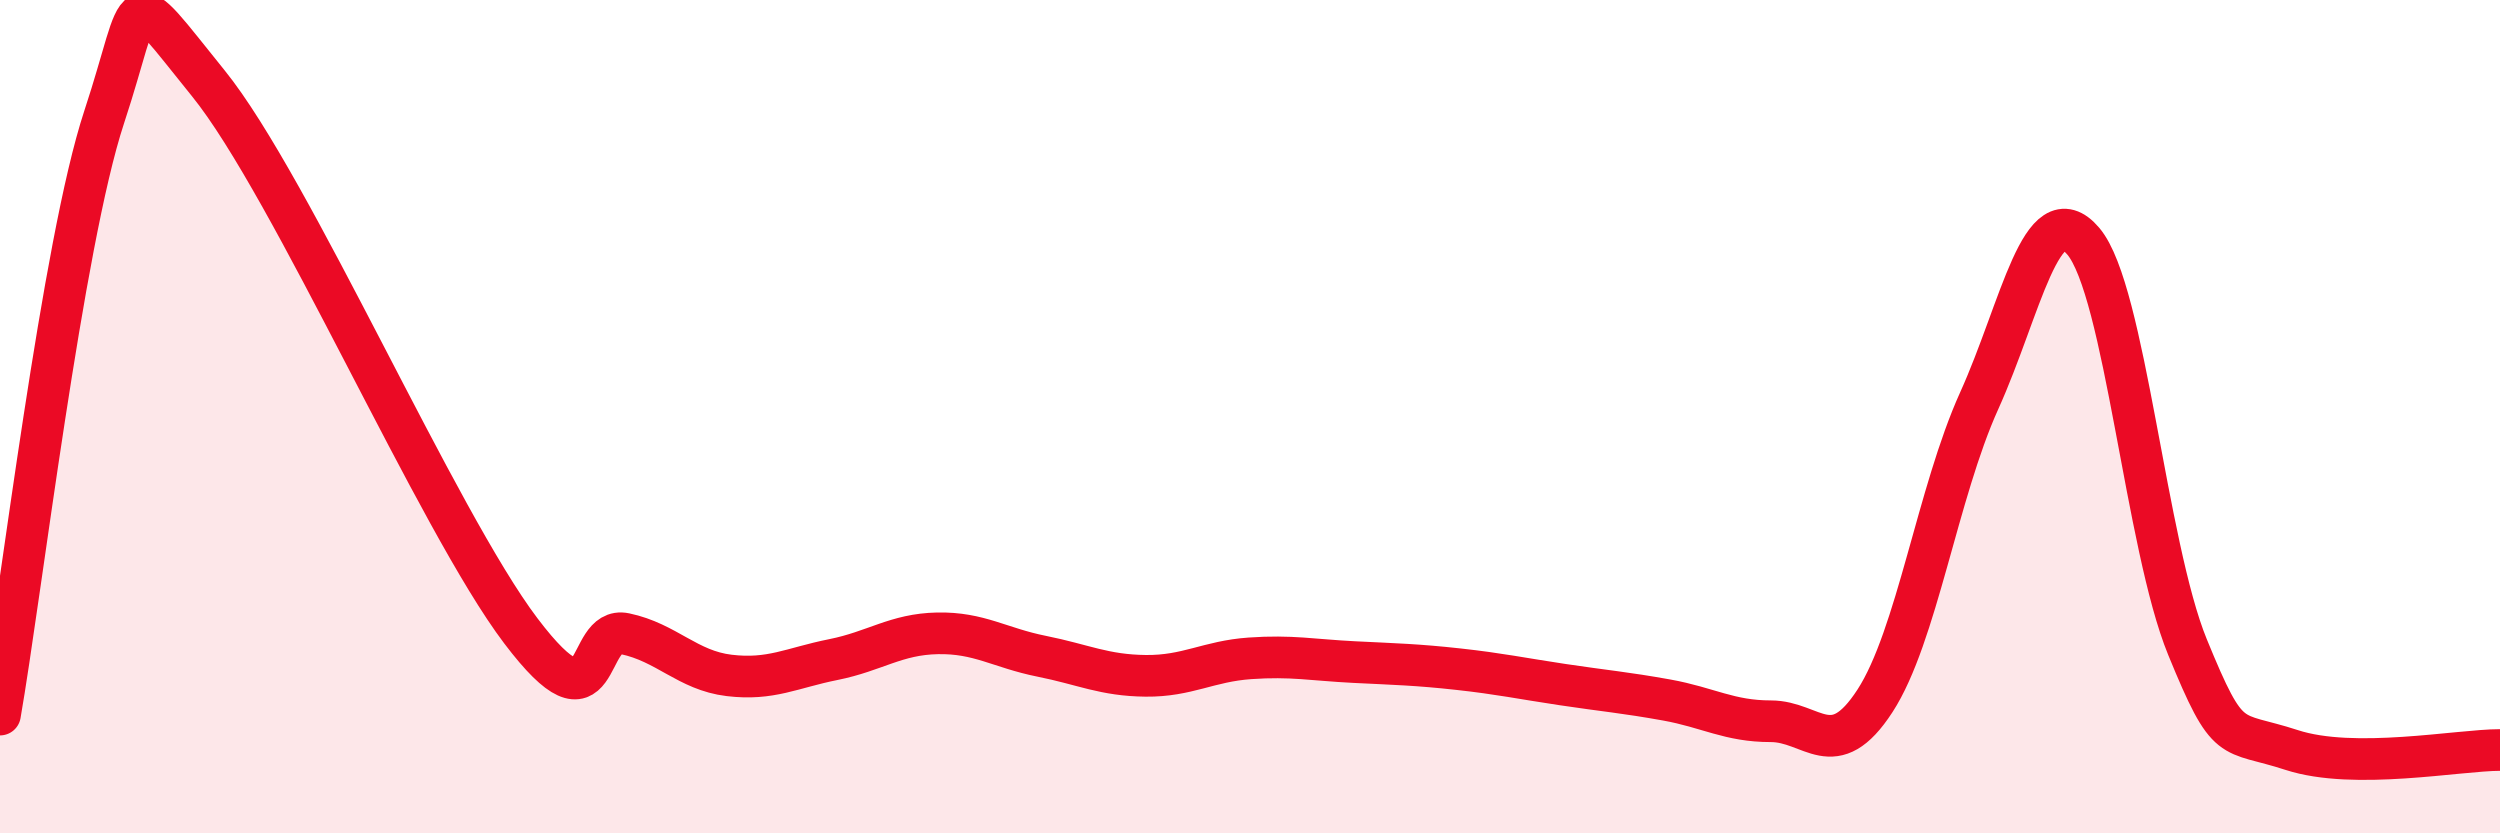 
    <svg width="60" height="20" viewBox="0 0 60 20" xmlns="http://www.w3.org/2000/svg">
      <path
        d="M 0,17.15 C 0.5,14.28 1.5,5.84 2.5,2.81 C 3.5,-0.22 3,-0.47 5,2 C 7,4.47 10.5,12.5 12.5,15.14 C 14.5,17.78 14,15 15,15.21 C 16,15.42 16.5,16.09 17.5,16.21 C 18.5,16.33 19,16.03 20,15.83 C 21,15.63 21.5,15.22 22.5,15.2 C 23.5,15.18 24,15.55 25,15.75 C 26,15.95 26.5,16.21 27.5,16.22 C 28.5,16.23 29,15.87 30,15.8 C 31,15.73 31.5,15.84 32.5,15.89 C 33.5,15.94 34,15.95 35,16.06 C 36,16.17 36.5,16.28 37.5,16.43 C 38.5,16.58 39,16.62 40,16.8 C 41,16.98 41.5,17.31 42.5,17.31 C 43.5,17.31 44,18.36 45,16.82 C 46,15.28 46.5,11.83 47.5,9.62 C 48.5,7.41 49,4.61 50,5.79 C 51,6.97 51.5,13.09 52.5,15.53 C 53.5,17.97 53.5,17.51 55,18 C 56.5,18.49 59,18 60,18L60 20L0 20Z"
        fill="#EB0A25"
        opacity="0.1"
        stroke-linecap="round"
        stroke-linejoin="round"
      />
      <path
        d="M 0,17.15 C 0.5,14.28 1.5,5.84 2.5,2.81 C 3.5,-0.22 3,-0.47 5,2 C 7,4.47 10.5,12.5 12.5,15.14 C 14.5,17.78 14,15 15,15.21 C 16,15.42 16.5,16.09 17.5,16.21 C 18.5,16.33 19,16.03 20,15.83 C 21,15.63 21.5,15.22 22.5,15.2 C 23.5,15.18 24,15.55 25,15.75 C 26,15.95 26.5,16.21 27.5,16.22 C 28.5,16.23 29,15.87 30,15.8 C 31,15.73 31.5,15.84 32.5,15.89 C 33.5,15.94 34,15.95 35,16.06 C 36,16.17 36.5,16.28 37.5,16.43 C 38.5,16.58 39,16.62 40,16.8 C 41,16.98 41.5,17.31 42.5,17.31 C 43.5,17.31 44,18.36 45,16.82 C 46,15.28 46.5,11.83 47.5,9.62 C 48.5,7.41 49,4.61 50,5.79 C 51,6.97 51.5,13.09 52.5,15.53 C 53.5,17.97 53.5,17.51 55,18 C 56.5,18.49 59,18 60,18"
        stroke="#EB0A25"
        stroke-width="1"
        fill="none"
        stroke-linecap="round"
        stroke-linejoin="round"
      />
    </svg>
  